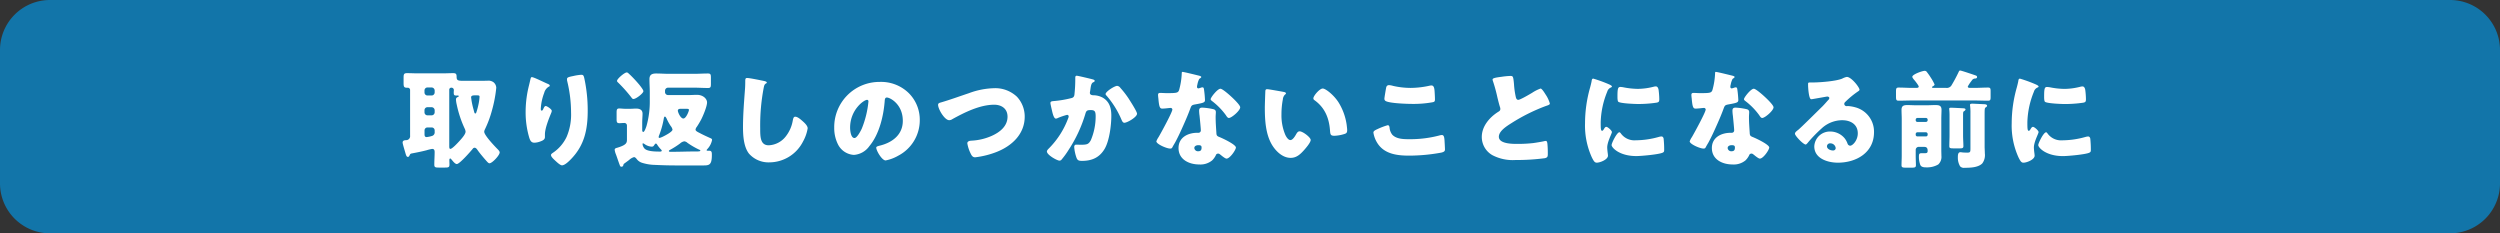 <svg xmlns="http://www.w3.org/2000/svg" width="750" height="70" viewBox="0 0 750 70">
  <rect x="0" y="0" width="750" height="70" fill="#333333" stroke="none"/>
  <g id="グループ_702" data-name="グループ 702" transform="translate(-225 -2632)">
    <path id="パス_5436" data-name="パス 5436" d="M15,0H735a15,15,0,0,1,15,15V55a15,15,0,0,1-15,15H15A15,15,0,0,1,0,55V15A15,15,0,0,1,15,0Z" transform="translate(225 2632)" fill="#1275a9"/>
    <path id="パス_5437" data-name="パス 5437" d="M93.864,9.056a14.905,14.905,0,0,1-.32,2.272,19.9,19.9,0,0,1-.608,2.272c-.064.192-.128.448-.352.448-.256,0-.32-.448-.48-1.056a24.031,24.031,0,0,1-.672-3.008c0-.16-.1-.64-.1-.768,0-.512.48-.608,1.088-.608h.7C93.7,8.608,93.864,8.672,93.864,9.056Zm-9.088-2.08a.606.606,0,0,1,.608-.672.713.713,0,0,1,.768.8c0,.192-.032.352-.032.544,0,.864.064,1.024.928,1.024.192,0,.256-.032.352-.032.128,0,.192.1.192.224,0,.192-.128.224-.288.256a.734.734,0,0,0-.512.768,7.8,7.8,0,0,0,.224,1.472,33.043,33.043,0,0,0,2.368,7.168,2.565,2.565,0,0,1,.288.96c0,.864-1.376,2.3-1.952,2.944-.448.48-2.048,2.24-2.624,2.24-.32,0-.32-.544-.32-.768ZM79.5,18.24a.875.875,0,0,1,.9.9v.416a1.119,1.119,0,0,1-.672,1.184,7.944,7.944,0,0,1-1.728.384c-.576,0-.64-.416-.64-.9V19.136a.875.875,0,0,1,.9-.9Zm0-6.08a.938.938,0,0,1,.9.9v.64a.916.916,0,0,1-.9.9H78.248a.894.894,0,0,1-.9-.9v-.64a.894.894,0,0,1,.9-.9Zm0-5.92a.938.938,0,0,1,.9.9v.608a.916.916,0,0,1-.9.9H78.248a.894.894,0,0,1-.9-.9V7.136a.894.894,0,0,1,.9-.9ZM73.608,26.016c1.376-.256,2.976-.576,4.32-.928a13.437,13.437,0,0,1,1.728-.416c.576,0,.736.384.736.928,0,1.248-.1,2.528-.1,3.808,0,.8.352.864,1.344.864h1.792c1.088,0,1.408-.064,1.408-.9,0-.48-.032-.96-.032-1.408,0-.224.128-.416.256-.416.192,0,.352.288.512.448.32.384.96,1.216,1.472,1.216.832,0,4.1-3.744,4.736-4.512a.736.736,0,0,1,.576-.384c.448,0,.736.448.96.768.608.864,1.6,2.048,2.3,2.848a1.829,1.829,0,0,1,.224.256c.352.384.7.8.992.8.832,0,3.072-2.4,3.072-3.264,0-.352-.416-.768-.672-1.024-.864-.864-3.968-4.128-3.968-5.184a1.969,1.969,0,0,1,.224-.736,31.969,31.969,0,0,0,2.112-5.7,39.157,39.157,0,0,0,1.28-6.752,2.232,2.232,0,0,0-.8-1.632,2.559,2.559,0,0,0-1.856-.48c-.576,0-1.088.032-1.472.032H89.384c-1.92,0-2.4-.032-2.4-1.184,0-.832-.16-1.12-1.024-1.12-1.056,0-2.144.064-3.2.064H75.3c-1.056,0-2.144-.064-3.2-.064-.928,0-1.024.352-1.024,1.408v1.5c0,1.152.1,1.472,1.056,1.472h.128a.689.689,0,0,1,.768.768V20.672a1.2,1.2,0,0,1-1.248,1.376c-.48.032-.992.1-.992.736,0,.416.768,2.816.928,3.456.16.416.256.832.672.832.256,0,.384-.256.48-.448C73.064,26.208,73.1,26.112,73.608,26.016Zm35.936-22.88c-.288,0-.352.384-.48.928-.192.864-.416,1.728-.608,2.56a32.718,32.718,0,0,0-.768,7.04,26.78,26.78,0,0,0,1.088,7.648c.256.768.544,1.5,1.536,1.5A5.564,5.564,0,0,0,112.2,22.4c.608-.224,1.28-.544,1.28-1.28v-.8c0-1.824,1.184-4.736,1.92-6.528a1.682,1.682,0,0,0,.128-.544c0-.512-1.472-1.44-1.792-1.44-.352,0-.544.416-.7.768-.192.448-.32.608-.512.608-.288,0-.288-.352-.288-.544a15.321,15.321,0,0,1,1.024-4.768,3.009,3.009,0,0,1,1.408-1.888c.16-.064.256-.1.256-.288,0-.224-.16-.352-.608-.544C113.032,4.608,110.152,3.136,109.544,3.136Zm10.56.608a2.422,2.422,0,0,0,.032.48,40.115,40.115,0,0,1,1.184,9.536,16.954,16.954,0,0,1-1.344,7.328,11.894,11.894,0,0,1-4.128,4.768c-.416.288-.544.448-.544.64,0,.544.672,1.152,1.472,1.888.384.352,1.312,1.216,1.824,1.216.9,0,2.24-1.376,2.848-2.016,3.936-4.128,4.864-8.864,4.864-14.368a45.124,45.124,0,0,0-1.024-9.76c-.192-.8-.32-1.024-.928-1.024a16.005,16.005,0,0,0-2.432.384C120.52,3.1,120.1,3.232,120.1,3.744Zm15.008.512a.547.547,0,0,0,.224.416A42.414,42.414,0,0,1,139.4,9.216c.224.288.352.48.64.48.8,0,2.976-1.728,2.976-2.336,0-.416-.832-1.44-1.28-2.016-.1-.1-.16-.192-.224-.256-.736-.864-1.664-1.856-2.464-2.624-.128-.1-.224-.224-.32-.288-.288-.288-.48-.448-.7-.448C137.352,1.728,135.112,3.648,135.112,4.256Zm20.48,8.384c.864,0,1.088,0,1.088.384,0,.288-.832,2.528-1.664,2.528-.864,0-1.664-1.888-1.664-2.368,0-.416.416-.544.8-.544Zm-7.68,8.736c-.16,0-.32-.064-.32-.256a2.438,2.438,0,0,1,.192-.64,25.476,25.476,0,0,0,1.344-4.864c.032-.16.1-.64.352-.64.192,0,.384.384.48.544a14.168,14.168,0,0,0,1.248,2.272,2.5,2.5,0,0,1,.544,1.088c0,.64-2.112,1.728-2.688,2.016A6.807,6.807,0,0,1,147.912,21.376Zm.608,3.808c0,.256-.288.288-.48.288-1.216,0-3.808,0-4.672-.9a2.361,2.361,0,0,1-.608-1.344c0-.1.032-.224.16-.224s.288.128.416.192a4.008,4.008,0,0,0,2.176.8c.416,0,.544-.128.768-.48.128-.16.288-.448.48-.448.16,0,.288.16.384.32a9.224,9.224,0,0,0,.96,1.248C148.36,24.9,148.52,25.056,148.52,25.184Zm2.624.352c-.192,0-.48,0-.48-.224,0-.16.192-.256.288-.32a25.024,25.024,0,0,0,3.072-1.952,2.465,2.465,0,0,1,1.248-.64,1.581,1.581,0,0,1,.96.448,22.9,22.9,0,0,0,3.52,2.048c.128.032.352.128.352.288,0,.224-.48.256-1.216.256h-.416c-2.24,0-4.512.1-6.752.1Zm-15.36-1.408c-.16.064-.352.1-.48.16-.512.128-.9.224-.9.672a5.539,5.539,0,0,0,.384,1.376c.384,1.024.7,2.048,1.088,3.072.128.32.16.608.576.608.288,0,.512-.16.576-.576.032-.192.128-.288.352-.448.7-.512,1.056-.768,1.344-.992a3.706,3.706,0,0,1,1.472-.864c.32,0,.576.288.768.512a3.2,3.2,0,0,0,1.632,1.184,13.905,13.905,0,0,0,3.968.64c2.08.1,4.16.16,6.272.16h8c1.856,0,2.72-.032,2.72-3.1,0-.768,0-1.312-.8-1.312h-.384c-.128,0-.384,0-.384-.16,0-.128.192-.288.256-.384a5.553,5.553,0,0,0,1.376-2.688c0-.384-.352-.48-.64-.608-.992-.448-1.984-.9-2.944-1.408-.608-.32-1.376-.64-1.376-1.088a1.659,1.659,0,0,1,.384-.832c.448-.672.864-1.376,1.248-2.08.608-1.152,1.824-4.032,1.824-5.248,0-1.056-1.152-2.272-3.04-2.272-.768,0-1.536.064-2.3.064h-6.368a.894.894,0,0,1-.9-.9V7.2a.916.916,0,0,1,.9-.9h7.808c1.408,0,2.784.1,4.192.1.8,0,.864-.32.864-1.28V3.36c0-.992-.064-1.312-.9-1.312-1.376,0-2.752.1-4.16.1h-7.552c-1.28,0-2.528-.1-3.776-.1-1.216,0-2.048.288-2.048,1.7,0,1.28.1,2.592.1,3.9v2.464a27.143,27.143,0,0,1-.992,7.712c-.128.352-.576,1.76-.96,1.76-.288,0-.32-.416-.32-.608V16.96c0-1.184.1-2.08.1-2.848,0-1.184-.864-1.536-1.92-1.536-.608,0-1.248.064-1.952.064H137.7c-.7,0-1.44-.1-1.92-.1-.7,0-.8.352-.8,1.216v2.016c0,.832.1,1.184.832,1.184.48,0,.992-.064,1.44-.064a.764.764,0,0,1,.832.8V21.92C138.088,22.848,137.832,23.424,135.784,24.128ZM174.12,3.392c-.544,0-.544.416-.544,1.12,0,.736-.032,1.824-.1,2.5-.256,3.456-.576,7.392-.576,11.072,0,2.56.192,5.952,1.792,8a7.806,7.806,0,0,0,6.176,2.624,11.365,11.365,0,0,0,10.048-6.272A12.043,12.043,0,0,0,192.3,18.5c0-.8-.96-1.664-1.536-2.176-.512-.448-1.472-1.312-2.176-1.312-.544,0-.64.576-.768,1.216a10.464,10.464,0,0,1-2.048,4.64,6.858,6.858,0,0,1-5.152,2.72c-2.56,0-2.56-2.592-2.56-5.12A60.077,60.077,0,0,1,179.08,6.5c.16-.8.224-1.184.736-1.472a.31.31,0,0,0,.224-.256c0-.256-.448-.384-.7-.448C178.312,4.1,174.856,3.392,174.12,3.392ZM213.9,4.576a13.558,13.558,0,0,0-13.632,13.792,10.831,10.831,0,0,0,1.056,4.8,5.7,5.7,0,0,0,4.864,3.3,6.2,6.2,0,0,0,4.64-2.656c2.944-3.52,4.224-8.96,4.576-13.408.032-.576.1-1.152.64-1.152.96,0,4.8,1.984,4.8,7.008,0,4.1-3.04,6.432-6.752,7.392-.928.224-1.216.352-1.216.64,0,.9,1.7,3.84,2.816,3.84a12.279,12.279,0,0,0,3.808-1.44,11.993,11.993,0,0,0,6.432-10.624,11.26,11.26,0,0,0-3.392-8.224A11.866,11.866,0,0,0,213.9,4.576ZM210.12,9.952c.288,0,.416.224.416.48a28.921,28.921,0,0,1-2.016,8.192c-.32.672-1.408,2.784-2.176,2.784-1.12,0-1.312-2.336-1.312-3.1C205.032,12.9,209.192,9.952,210.12,9.952ZM248.1,6.464a23.091,23.091,0,0,0-7.456,1.5c-2.784.928-5.568,1.952-8.416,2.784-.384.1-.8.224-.8.7,0,1.28,1.952,4.608,3.328,4.608a1.725,1.725,0,0,0,.96-.32c3.648-2.016,8.256-4.32,12.544-4.32,2.208,0,4,1.184,4,3.584,0,2.848-2.272,4.64-4.672,5.728a16.966,16.966,0,0,1-6.176,1.472c-.512.032-1.216.16-1.216.8a10.906,10.906,0,0,0,.992,3.04c.288.608.608,1.152,1.344,1.152a25.6,25.6,0,0,0,6.432-1.6c4.576-1.792,8.448-5.344,8.448-10.592a8.693,8.693,0,0,0-2.336-5.984A9.465,9.465,0,0,0,248.1,6.464ZM273.032,2.72c-.384,0-.448.288-.448.608v.48a43.5,43.5,0,0,1-.256,4.608c-.1.7-.448.928-1.088,1.056a31.7,31.7,0,0,1-4.928.832c-.832.064-1.184.128-1.184.608,0,.32.32,1.6.48,2.336.256,1.12.608,2.336,1.152,2.336a1.358,1.358,0,0,0,.608-.192,21.061,21.061,0,0,1,2.72-.928.448.448,0,0,1,.512.48,1.757,1.757,0,0,1-.16.576,25.283,25.283,0,0,1-5.728,8.96c-.288.288-.64.64-.64.96,0,1.056,3.072,2.752,3.776,2.752a.835.835,0,0,0,.544-.224,23.924,23.924,0,0,0,2.272-3.136,40.639,40.639,0,0,0,4.928-10.624c.288-1.056.576-1.184,1.664-1.184,1.216,0,1.44.448,1.44,1.952a18.257,18.257,0,0,1-1.44,7.072c-.672,1.216-1.088,1.376-3.04,1.376-.448,0-.9-.032-1.344-.032s-.608.32-.608.736a12.418,12.418,0,0,0,.7,3.232c.32.8.736.9,1.664.9,2.944,0,5.216-.992,6.752-3.584,1.44-2.432,2.016-7.1,2.016-9.952,0-2.3-.544-4.288-2.656-5.472a5.964,5.964,0,0,0-2.688-.672,1.765,1.765,0,0,1-.768-.16.651.651,0,0,1-.32-.608c0-.064.032-.224.064-.416l.1-.64c.128-.928.256-1.792.8-2.048.224-.1.48-.224.48-.448,0-.288-.352-.384-.832-.512C276.968,3.584,273.352,2.72,273.032,2.72ZM285.16,5.76c-.8,0-3.488,1.728-3.488,2.464,0,.192.224.416.352.544a27.027,27.027,0,0,1,4.448,7.2c.16.352.384.864.832.864.864,0,3.808-1.7,3.808-2.72,0-.544-1.44-2.848-2.176-4-.128-.224-.256-.384-.32-.512a27.17,27.17,0,0,0-2.5-3.232A1.37,1.37,0,0,0,285.16,5.76Zm19.584-4.192c-.224,0-.224.256-.224.512a21.342,21.342,0,0,1-.8,4.96c-.32.832-.736.9-3.648.9-.7,0-1.472-.064-2.016-.064-.384,0-.64.128-.64.576,0,.288.064.864.1,1.12.224,2.72.512,3.008,1.184,3.008.384,0,1.056-.064,1.408-.1.224-.032.864-.1,1.056-.1a.505.505,0,0,1,.544.48c0,.8-3.488,7.168-4.128,8.256a5.553,5.553,0,0,0-.672,1.28c0,.832,3.072,2.176,4.16,2.176.416,0,.544-.16.7-.48.192-.384.512-.9.768-1.344.992-1.824,1.856-3.744,2.688-5.632.64-1.44,1.248-2.88,1.792-4.352.384-1.024.416-1.248,1.536-1.44,2.5-.448,2.944-.576,2.944-1.312a30.96,30.96,0,0,0-.32-3.328c-.064-.32-.16-.48-.448-.48a1.682,1.682,0,0,0-.544.128,3.33,3.33,0,0,1-.7.192.449.449,0,0,1-.384-.448c0-.128.032-.256.032-.352a1.441,1.441,0,0,1,.064-.256,6.17,6.17,0,0,1,.576-1.792c.384-.256.608-.416.608-.576,0-.192-.352-.32-.736-.416C309,2.528,305.16,1.568,304.744,1.568Zm11.392,5.056c-.9,0-2.944,2.624-2.944,3.136,0,.256.32.48.576.672a20.358,20.358,0,0,1,4,4.128c.224.352.512.832.9.832.8,0,3.392-2.208,3.392-3.2,0-.672-2.016-2.592-2.752-3.264C318.792,8.448,316.744,6.624,316.136,6.624Zm-5.44,5.664c-.7,0-.96.256-.96.928a11.917,11.917,0,0,0,.128,1.5c.1.96.384,3.808.384,4.352a.706.706,0,0,1-.768.768h-.256c-2.848,0-5.664,1.376-5.664,4.576,0,3.456,3.168,4.928,6.208,4.928a5.567,5.567,0,0,0,3.872-1.216,5.651,5.651,0,0,0,1.088-1.5.71.71,0,0,1,.7-.544.727.727,0,0,1,.512.192c.224.16.416.32.608.48.7.544,1.152.832,1.408.832,1.024,0,2.816-2.624,2.816-3.328,0-.9-4.032-2.784-4.928-3.136-.736-.288-.9-.48-.928-1.248-.1-1.568-.224-3.136-.224-4.736,0-.576.064-1.152.064-1.472,0-.576-.288-.8-.832-.928A18.7,18.7,0,0,0,310.7,12.288Zm-1.184,11.264c.928,0,.96.352.96.768,0,.672-.256,1.056-.992,1.056a1.08,1.08,0,0,1-1.184-.96C308.3,23.776,308.968,23.552,309.512,23.552Zm20.64-16.8c-.352,0-.512.16-.544.512-.032.448-.16,4.32-.16,4.928,0,3.936.224,8.608,2.592,11.936,1.184,1.664,3.008,3.232,5.152,3.232,1.76,0,2.88-1.056,4-2.3.544-.608,2.016-2.3,2.016-3.072s-2.368-2.592-3.328-2.592c-.48,0-.768.416-.992.8-.288.512-1.024,1.824-1.76,1.824-.7,0-1.28-1.024-1.536-1.568A14.89,14.89,0,0,1,334.44,14.3a23.584,23.584,0,0,1,.416-4.48,2.262,2.262,0,0,1,.608-1.408c.224-.16.32-.256.32-.384,0-.288-.352-.384-.672-.448C334.312,7.424,330.568,6.752,330.152,6.752ZM344.008,9.5a.66.66,0,0,0,.32.544c3.04,2.176,4.384,5.216,4.672,9.056.1,1.216.128,1.632,1.312,1.632a11.049,11.049,0,0,0,3.04-.544c.64-.192.8-.48.8-1.152,0-.384-.1-1.152-.16-1.664a17.414,17.414,0,0,0-2.368-6.56c-1.408-2.272-3.936-4.256-4.8-4.256C345.864,6.56,344.008,8.768,344.008,9.5Zm21.312.1a.766.766,0,0,0,.32.672c1.088.736,6.56.9,8.064.9a32.119,32.119,0,0,0,5.792-.448c.768-.128.992-.192.992-.928,0-.544-.064-1.7-.1-2.24-.064-1.12-.224-1.92-.96-1.92a2.8,2.8,0,0,0-.512.064,26.673,26.673,0,0,1-5.728.672,24.065,24.065,0,0,1-5.28-.608,5.148,5.148,0,0,0-1.184-.224c-.672,0-.832.48-.9.864C365.7,7.1,365.32,9.28,365.32,9.6Zm-3.3,10.176a8.231,8.231,0,0,0,1.44,3.52c2.144,2.976,5.856,3.392,9.28,3.392a53.666,53.666,0,0,0,9.632-.9c.768-.192,1.12-.384,1.12-.96,0-.416-.1-2.048-.128-2.592-.064-1.056-.192-1.728-.8-1.728a2.962,2.962,0,0,0-.736.128,34.3,34.3,0,0,1-9.216,1.12c-1.664,0-3.68-.064-4.9-1.312a3.837,3.837,0,0,1-.832-2.08c-.064-.48-.16-.8-.576-.8a20.082,20.082,0,0,0-3.04,1.152C362.472,19.072,362.024,19.328,362.024,19.776ZM397.768,3.9a1.687,1.687,0,0,0,.1.384,46.45,46.45,0,0,1,1.344,4.9c.224.928.448,1.824.7,2.688a2.689,2.689,0,0,1,.192.768c0,.544-.288.7-.768.992-2.528,1.632-4.8,4.288-4.8,7.456a6.269,6.269,0,0,0,3.2,5.472A13.139,13.139,0,0,0,404.712,28a64.179,64.179,0,0,0,8.768-.544c.832-.224.864-.512.864-1.472,0-.928-.032-1.984-.128-2.912-.032-.256-.128-.8-.448-.8-.1,0-.224.032-.32.032-.512.16-2.72.512-3.392.608a40.217,40.217,0,0,1-4.864.256c-1.472,0-5.536,0-5.536-2.144,0-1.664,2.208-3.1,3.744-4.064A54.965,54.965,0,0,1,413.48,11.9c.16-.064.32-.1.448-.16.672-.224,1.024-.352,1.024-.7a9.4,9.4,0,0,0-1.312-2.752c-.448-.736-1.12-1.728-1.472-1.728a11.751,11.751,0,0,0-2.528,1.28c-.7.416-3.552,2.112-4.16,2.112-.48,0-.64-.448-.736-.832a24.683,24.683,0,0,1-.544-3.872c-.224-2.4-.288-2.464-1.152-2.464a22.667,22.667,0,0,0-2.592.256C398.152,3.328,397.768,3.52,397.768,3.9ZM425.512,16.96a23.064,23.064,0,0,0,2.048,10.272c.576,1.152.864,1.568,1.472,1.568.992,0,3.36-.928,3.36-2.112a9.117,9.117,0,0,0-.1-.928c-.064-.48-.128-1.28-.128-1.5,0-1.728,1.408-4.192,1.408-4.64,0-.48-1.28-1.568-1.664-1.568-.352,0-.544.352-.736.672-.16.256-.32.512-.544.512-.416,0-.416-.864-.416-2.624a25.769,25.769,0,0,1,1.952-9.088,1.938,1.938,0,0,1,1.184-1.312c.128-.064.224-.128.224-.256,0-.16-.192-.352-.832-.64a41.341,41.341,0,0,0-4.736-1.728c-.416,0-.448.288-.544.9-.1.512-.256,1.12-.416,1.728A39.327,39.327,0,0,0,425.512,16.96Zm9.728-7.968c0,.352,0,1.312.256,1.536.608.512,5.024.672,5.984.672a37.968,37.968,0,0,0,5.376-.384c.832-.128.928-.352.928-1.12a24.123,24.123,0,0,0-.192-2.624c-.064-.48-.256-1.152-.864-1.152a2.814,2.814,0,0,0-.64.1,19.638,19.638,0,0,1-4.736.64,23.364,23.364,0,0,1-4.224-.448,6.485,6.485,0,0,0-.992-.128C435.368,6.08,435.24,6.624,435.24,8.992Zm.576,10.688c-.736,0-2.336,3.232-2.336,3.84,0,.736,2.272,3.3,7.424,3.3,1.44,0,6.784-.48,7.9-1.024.416-.192.448-.416.448-.832a31.542,31.542,0,0,0-.16-3.328c-.032-.288-.224-.7-.64-.7a3.212,3.212,0,0,0-.768.128,25.958,25.958,0,0,1-7.008,1.024,5,5,0,0,1-4.48-2.144C436.1,19.84,435.976,19.68,435.816,19.68ZM464.744,1.568c-.224,0-.224.256-.224.512a21.342,21.342,0,0,1-.8,4.96c-.32.832-.736.9-3.648.9-.7,0-1.472-.064-2.016-.064-.384,0-.64.128-.64.576,0,.288.064.864.1,1.12.224,2.72.512,3.008,1.184,3.008.384,0,1.056-.064,1.408-.1.224-.032.864-.1,1.056-.1a.505.505,0,0,1,.544.48c0,.8-3.488,7.168-4.128,8.256a5.553,5.553,0,0,0-.672,1.28c0,.832,3.072,2.176,4.16,2.176.416,0,.544-.16.7-.48.192-.384.512-.9.768-1.344.992-1.824,1.856-3.744,2.688-5.632.64-1.44,1.248-2.88,1.792-4.352.384-1.024.416-1.248,1.536-1.44,2.5-.448,2.944-.576,2.944-1.312a30.96,30.96,0,0,0-.32-3.328c-.064-.32-.16-.48-.448-.48a1.682,1.682,0,0,0-.544.128,3.33,3.33,0,0,1-.7.192.449.449,0,0,1-.384-.448c0-.128.032-.256.032-.352a1.441,1.441,0,0,1,.064-.256,6.17,6.17,0,0,1,.576-1.792c.384-.256.608-.416.608-.576,0-.192-.352-.32-.736-.416C469,2.528,465.16,1.568,464.744,1.568Zm11.392,5.056c-.9,0-2.944,2.624-2.944,3.136,0,.256.32.48.576.672a20.358,20.358,0,0,1,4,4.128c.224.352.512.832.9.832.8,0,3.392-2.208,3.392-3.2,0-.672-2.016-2.592-2.752-3.264C478.792,8.448,476.744,6.624,476.136,6.624Zm-5.44,5.664c-.7,0-.96.256-.96.928a11.917,11.917,0,0,0,.128,1.5c.1.96.384,3.808.384,4.352a.706.706,0,0,1-.768.768h-.256c-2.848,0-5.664,1.376-5.664,4.576,0,3.456,3.168,4.928,6.208,4.928a5.567,5.567,0,0,0,3.872-1.216,5.651,5.651,0,0,0,1.088-1.5.71.71,0,0,1,.7-.544.727.727,0,0,1,.512.192c.224.16.416.32.608.48.7.544,1.152.832,1.408.832,1.024,0,2.816-2.624,2.816-3.328,0-.9-4.032-2.784-4.928-3.136-.736-.288-.9-.48-.928-1.248-.1-1.568-.224-3.136-.224-4.736,0-.576.064-1.152.064-1.472,0-.576-.288-.8-.832-.928A18.7,18.7,0,0,0,470.7,12.288Zm-1.184,11.264c.928,0,.96.352.96.768,0,.672-.256,1.056-.992,1.056a1.08,1.08,0,0,1-1.184-.96C468.3,23.776,468.968,23.552,469.512,23.552ZM504.04,3.072a4.961,4.961,0,0,0-1.376.512c-1.824.768-6.4,1.12-8.48,1.152h-.736c-.928,0-1.024,0-1.024.48v.32c0,.608.192,4.224.928,4.224a1.558,1.558,0,0,0,.384-.032c.832-.128,4.32-.768,4.416-.768.128,0,.64.064.64.448,0,.32-.224.512-.448.736-.544.608-1.024,1.184-1.632,1.792-1.12,1.088-6.432,6.368-7.232,7.008-.672.512-.992.8-.992,1.184,0,.608,2.5,3.232,3.232,3.232.128,0,.384-.224.832-.8a42.52,42.52,0,0,1,3.936-4.032,9.139,9.139,0,0,1,6.176-2.464c2.464,0,4.672,1.216,4.672,3.936,0,2.112-1.536,3.712-2.3,3.712a.893.893,0,0,1-.768-.608,5.565,5.565,0,0,0-.864-1.6,5.642,5.642,0,0,0-4.32-2.048,4.684,4.684,0,0,0-4.8,4.448c0,3.68,4.064,4.9,7.072,4.9,5.568,0,10.848-3.04,10.848-9.152a7.546,7.546,0,0,0-5.6-7.456,10.6,10.6,0,0,0-2.24-.384c-.128,0-.256.032-.352.032a.712.712,0,0,1-.736-.672.837.837,0,0,1,.288-.576A27.105,27.105,0,0,1,507.5,7.36c.16-.1.352-.256.352-.448C507.848,6.208,505.416,3.072,504.04,3.072Zm-3.328,21.376a.755.755,0,0,1-.8.7c-.736,0-1.824-.416-1.824-1.28a.921.921,0,0,1,1.024-.864A1.593,1.593,0,0,1,500.712,24.448Zm44.672-10.08c0-1.664.032-1.952.32-2.144.192-.128.416-.256.416-.512,0-.352-.48-.416-.768-.448-.16,0-3.424-.16-3.552-.16-.384,0-.8,0-.8.384a1.03,1.03,0,0,0,.032.256,17.027,17.027,0,0,1,.1,2.336V24.512c0,1.024-.032,1.28-.96,1.28-.32,0-1.248-.032-1.44-.064a4.338,4.338,0,0,0-.64-.064c-.736,0-.736.992-.736,1.568a5.053,5.053,0,0,0,.672,2.656,1.557,1.557,0,0,0,1.376.448c1.632,0,4.064-.064,5.28-1.312a4.168,4.168,0,0,0,.768-3.008c0-.64-.064-1.568-.064-1.888Zm-6.464.224c0-1.056.064-1.088.32-1.248.16-.1.416-.32.416-.48,0-.352-.448-.352-.768-.384-.64-.032-3.008-.16-3.584-.16-.224,0-.544,0-.544.32,0,.288.1.672.1,2.016V20.48c0,1.152-.064,2.272-.064,3.392,0,.576.288.64,1.312.64h1.856c.7,0,1.056-.064,1.056-.672,0-.8-.1-2.112-.1-3.36Zm-1.344-12.96a44,44,0,0,1-2.144,4,1.635,1.635,0,0,1-1.6.736h-3.776c-.16,0-.448,0-.448-.224,0-.128.128-.192.224-.224.16-.1.544-.32.544-.576a13.754,13.754,0,0,0-1.152-2.08,17.984,17.984,0,0,0-1.12-1.6.8.8,0,0,0-.7-.416c-.672,0-3.712,1.056-3.712,1.792,0,.288.48.832.672,1.056.352.416.576.736.9,1.184.1.192.352.512.352.672,0,.416-.48.416-.8.416h-1.184c-1.344,0-2.688-.1-4.032-.1-.736,0-.8.32-.8,1.248V8.96c0,.928.064,1.248.768,1.248,1.376,0,2.72-.064,4.064-.064h18.72c1.344,0,2.72.064,4.064.064.7,0,.768-.288.768-1.12v-1.7c0-.832-.064-1.12-.768-1.12-1.376,0-2.72.1-4.064.1H541.1c-.288,0-.768,0-.768-.416a12.088,12.088,0,0,1,1.184-1.76,1.207,1.207,0,0,1,1.088-.64c.256-.032.512-.1.512-.48,0-.256-.224-.384-.448-.448-.512-.192-4.32-1.472-4.608-1.472S537.7,1.376,537.576,1.632ZM527.784,19.68a.55.55,0,0,1,.512.512v.224a.505.505,0,0,1-.512.512h-2.56a.505.505,0,0,1-.512-.512v-.224a.526.526,0,0,1,.512-.512Zm-2.56-3.1a.5.5,0,0,1-.512-.512V15.9a.505.505,0,0,1,.512-.512h2.56a.505.505,0,0,1,.512.512v.16a.505.505,0,0,1-.512.512Zm2.08,7.488c.96,0,.992.768.992,1.216,0,.576-.288.672-.8.672h-.864c-.8,0-.96.1-.96,1.12a6.891,6.891,0,0,0,.416,2.4c.32.672,1.056.736,1.856.736a6.687,6.687,0,0,0,3.52-.864,3.082,3.082,0,0,0,.96-2.592c0-.576-.032-1.152-.032-1.728V15.712c0-1.056.064-2.048.064-2.784,0-1.344-.864-1.408-1.952-1.408-.864,0-1.728.064-2.592.064h-2.944c-.928,0-1.824-.064-2.752-.064-1.056,0-1.76.192-1.76,1.408,0,.928.064,1.856.064,2.784V26.688c0,.96-.064,2.048-.064,2.912,0,.64.384.7,1.344.7h1.632c.992,0,1.344-.064,1.344-.736,0-.736-.064-1.664-.064-2.88V24.96a.894.894,0,0,1,.9-.9Zm26.208-7.1a23.064,23.064,0,0,0,2.048,10.272c.576,1.152.864,1.568,1.472,1.568.992,0,3.36-.928,3.36-2.112a9.126,9.126,0,0,0-.1-.928c-.064-.48-.128-1.28-.128-1.5,0-1.728,1.408-4.192,1.408-4.64,0-.48-1.28-1.568-1.664-1.568-.352,0-.544.352-.736.672-.16.256-.32.512-.544.512-.416,0-.416-.864-.416-2.624a25.769,25.769,0,0,1,1.952-9.088,1.938,1.938,0,0,1,1.184-1.312c.128-.064.224-.128.224-.256,0-.16-.192-.352-.832-.64a41.343,41.343,0,0,0-4.736-1.728c-.416,0-.448.288-.544.9-.1.512-.256,1.12-.416,1.728A39.33,39.33,0,0,0,553.512,16.96Zm9.728-7.968c0,.352,0,1.312.256,1.536.608.512,5.024.672,5.984.672a37.968,37.968,0,0,0,5.376-.384c.832-.128.928-.352.928-1.12a24.116,24.116,0,0,0-.192-2.624c-.064-.48-.256-1.152-.864-1.152a2.814,2.814,0,0,0-.64.1,19.638,19.638,0,0,1-4.736.64,23.364,23.364,0,0,1-4.224-.448,6.484,6.484,0,0,0-.992-.128C563.368,6.08,563.24,6.624,563.24,8.992Zm.576,10.688c-.736,0-2.336,3.232-2.336,3.84,0,.736,2.272,3.3,7.424,3.3,1.44,0,6.784-.48,7.9-1.024.416-.192.448-.416.448-.832a31.541,31.541,0,0,0-.16-3.328c-.032-.288-.224-.7-.64-.7a3.212,3.212,0,0,0-.768.128,25.958,25.958,0,0,1-7.008,1.024,5,5,0,0,1-4.48-2.144C564.1,19.84,563.976,19.68,563.816,19.68Z" transform="translate(275 2652)" fill="#fff"/>
  </g>
</svg>
